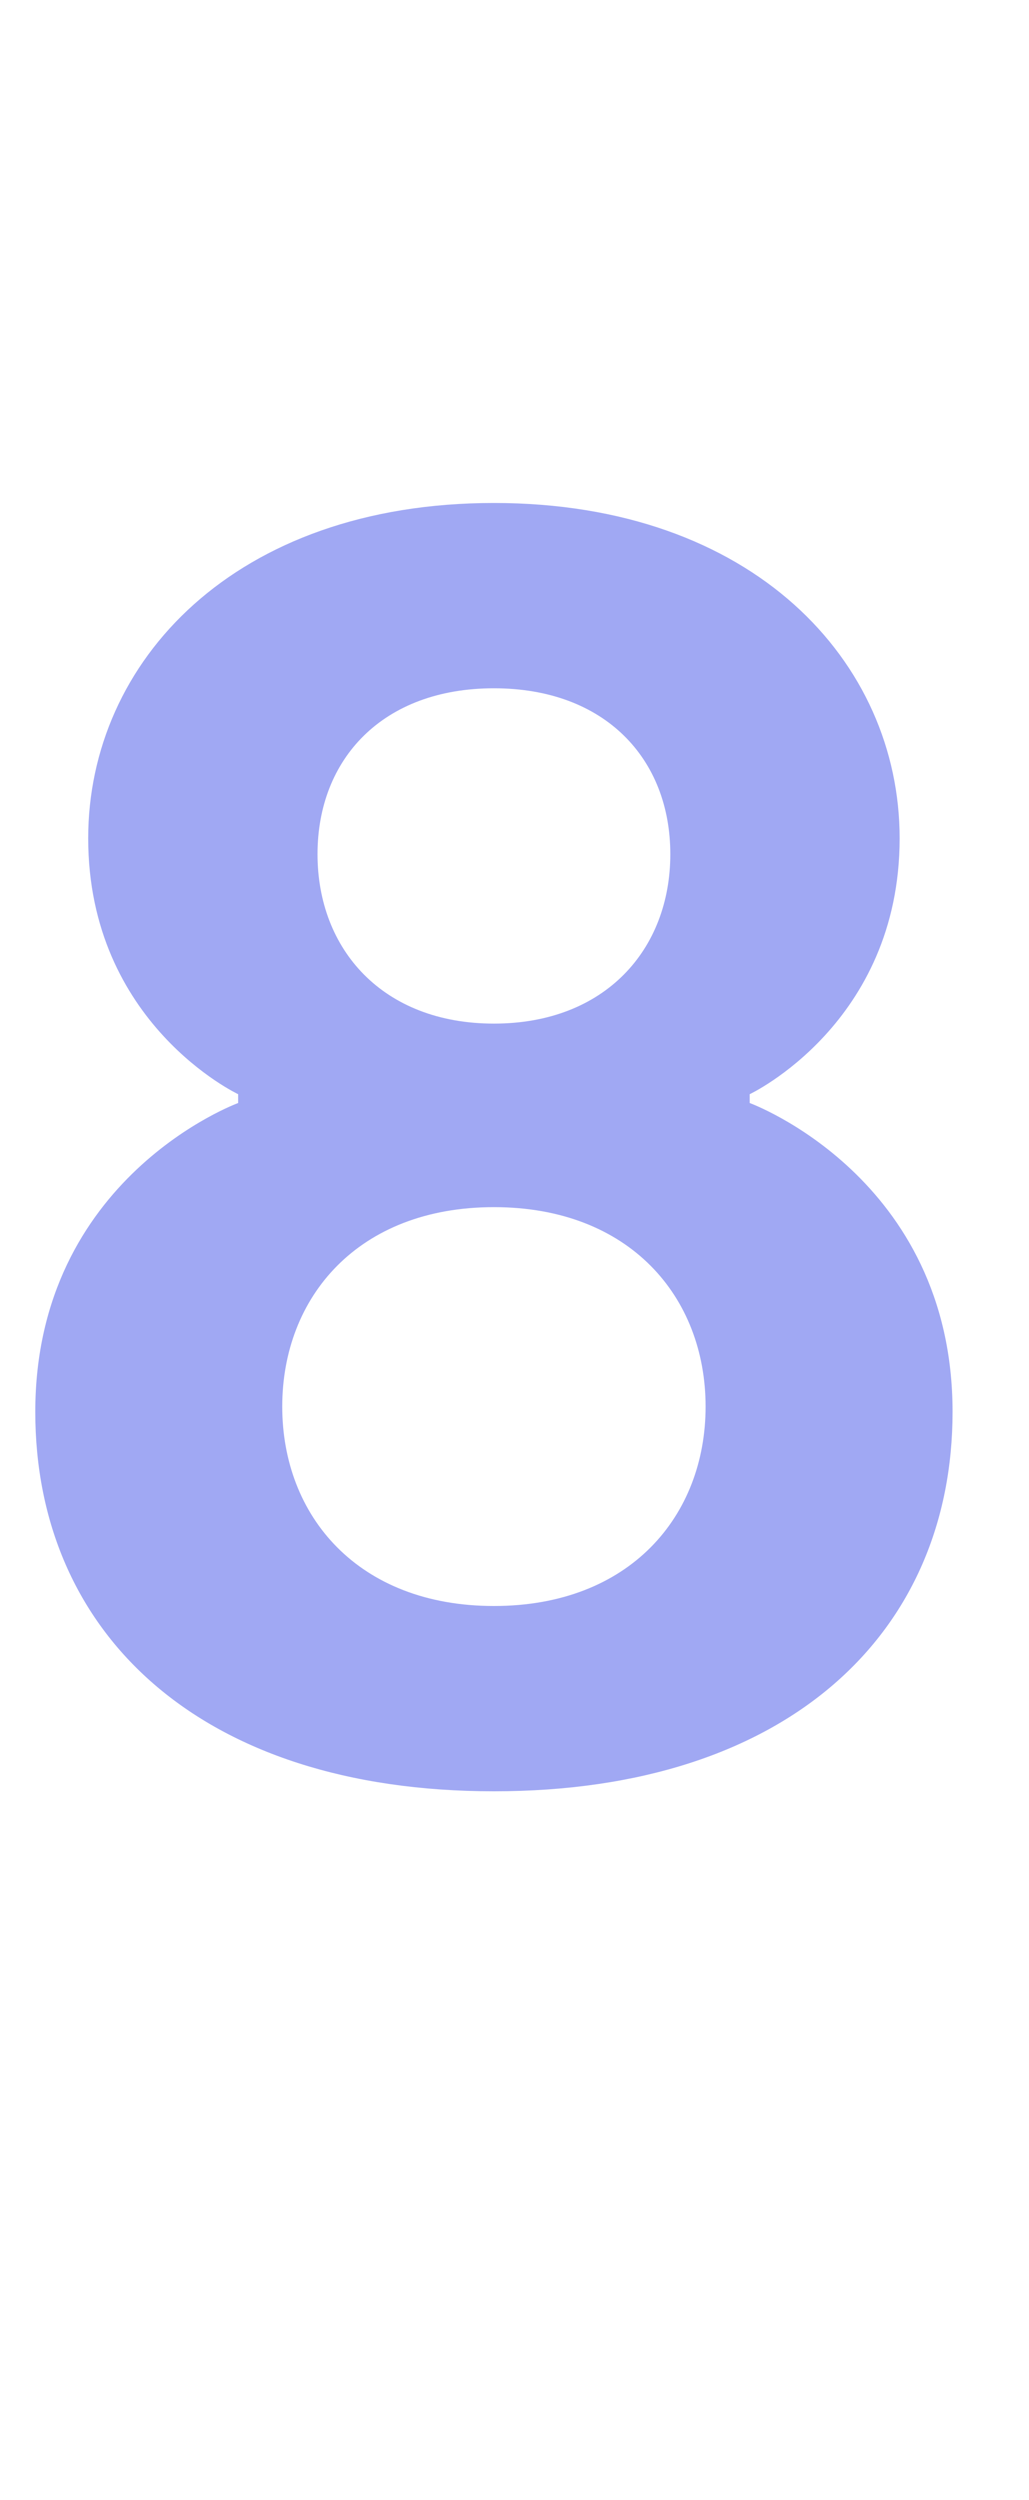 <?xml version="1.0" encoding="UTF-8"?> <svg xmlns="http://www.w3.org/2000/svg" width="7" height="17" viewBox="0 0 7 17" fill="none"><path d="M3.36 12.18C1.356 12.18 0.24 11.1 0.24 9.6C0.24 8.004 1.62 7.5 1.62 7.5V7.44C1.62 7.44 0.6 6.96 0.6 5.7C0.6 4.5 1.596 3.42 3.36 3.42C5.124 3.42 6.12 4.5 6.12 5.7C6.12 6.96 5.1 7.44 5.1 7.44V7.5C5.1 7.5 6.48 8.004 6.48 9.6C6.48 11.1 5.364 12.18 3.36 12.18ZM2.16 5.808C2.16 6.456 2.604 6.96 3.36 6.96C4.116 6.96 4.56 6.456 4.56 5.808C4.56 5.16 4.116 4.68 3.36 4.68C2.604 4.68 2.16 5.16 2.16 5.808ZM1.92 9.564C1.92 10.308 2.436 10.92 3.36 10.92C4.284 10.92 4.8 10.308 4.8 9.564C4.8 8.82 4.284 8.208 3.36 8.208C2.436 8.208 1.92 8.82 1.92 9.564Z" fill="#A0A8F3"></path></svg> 